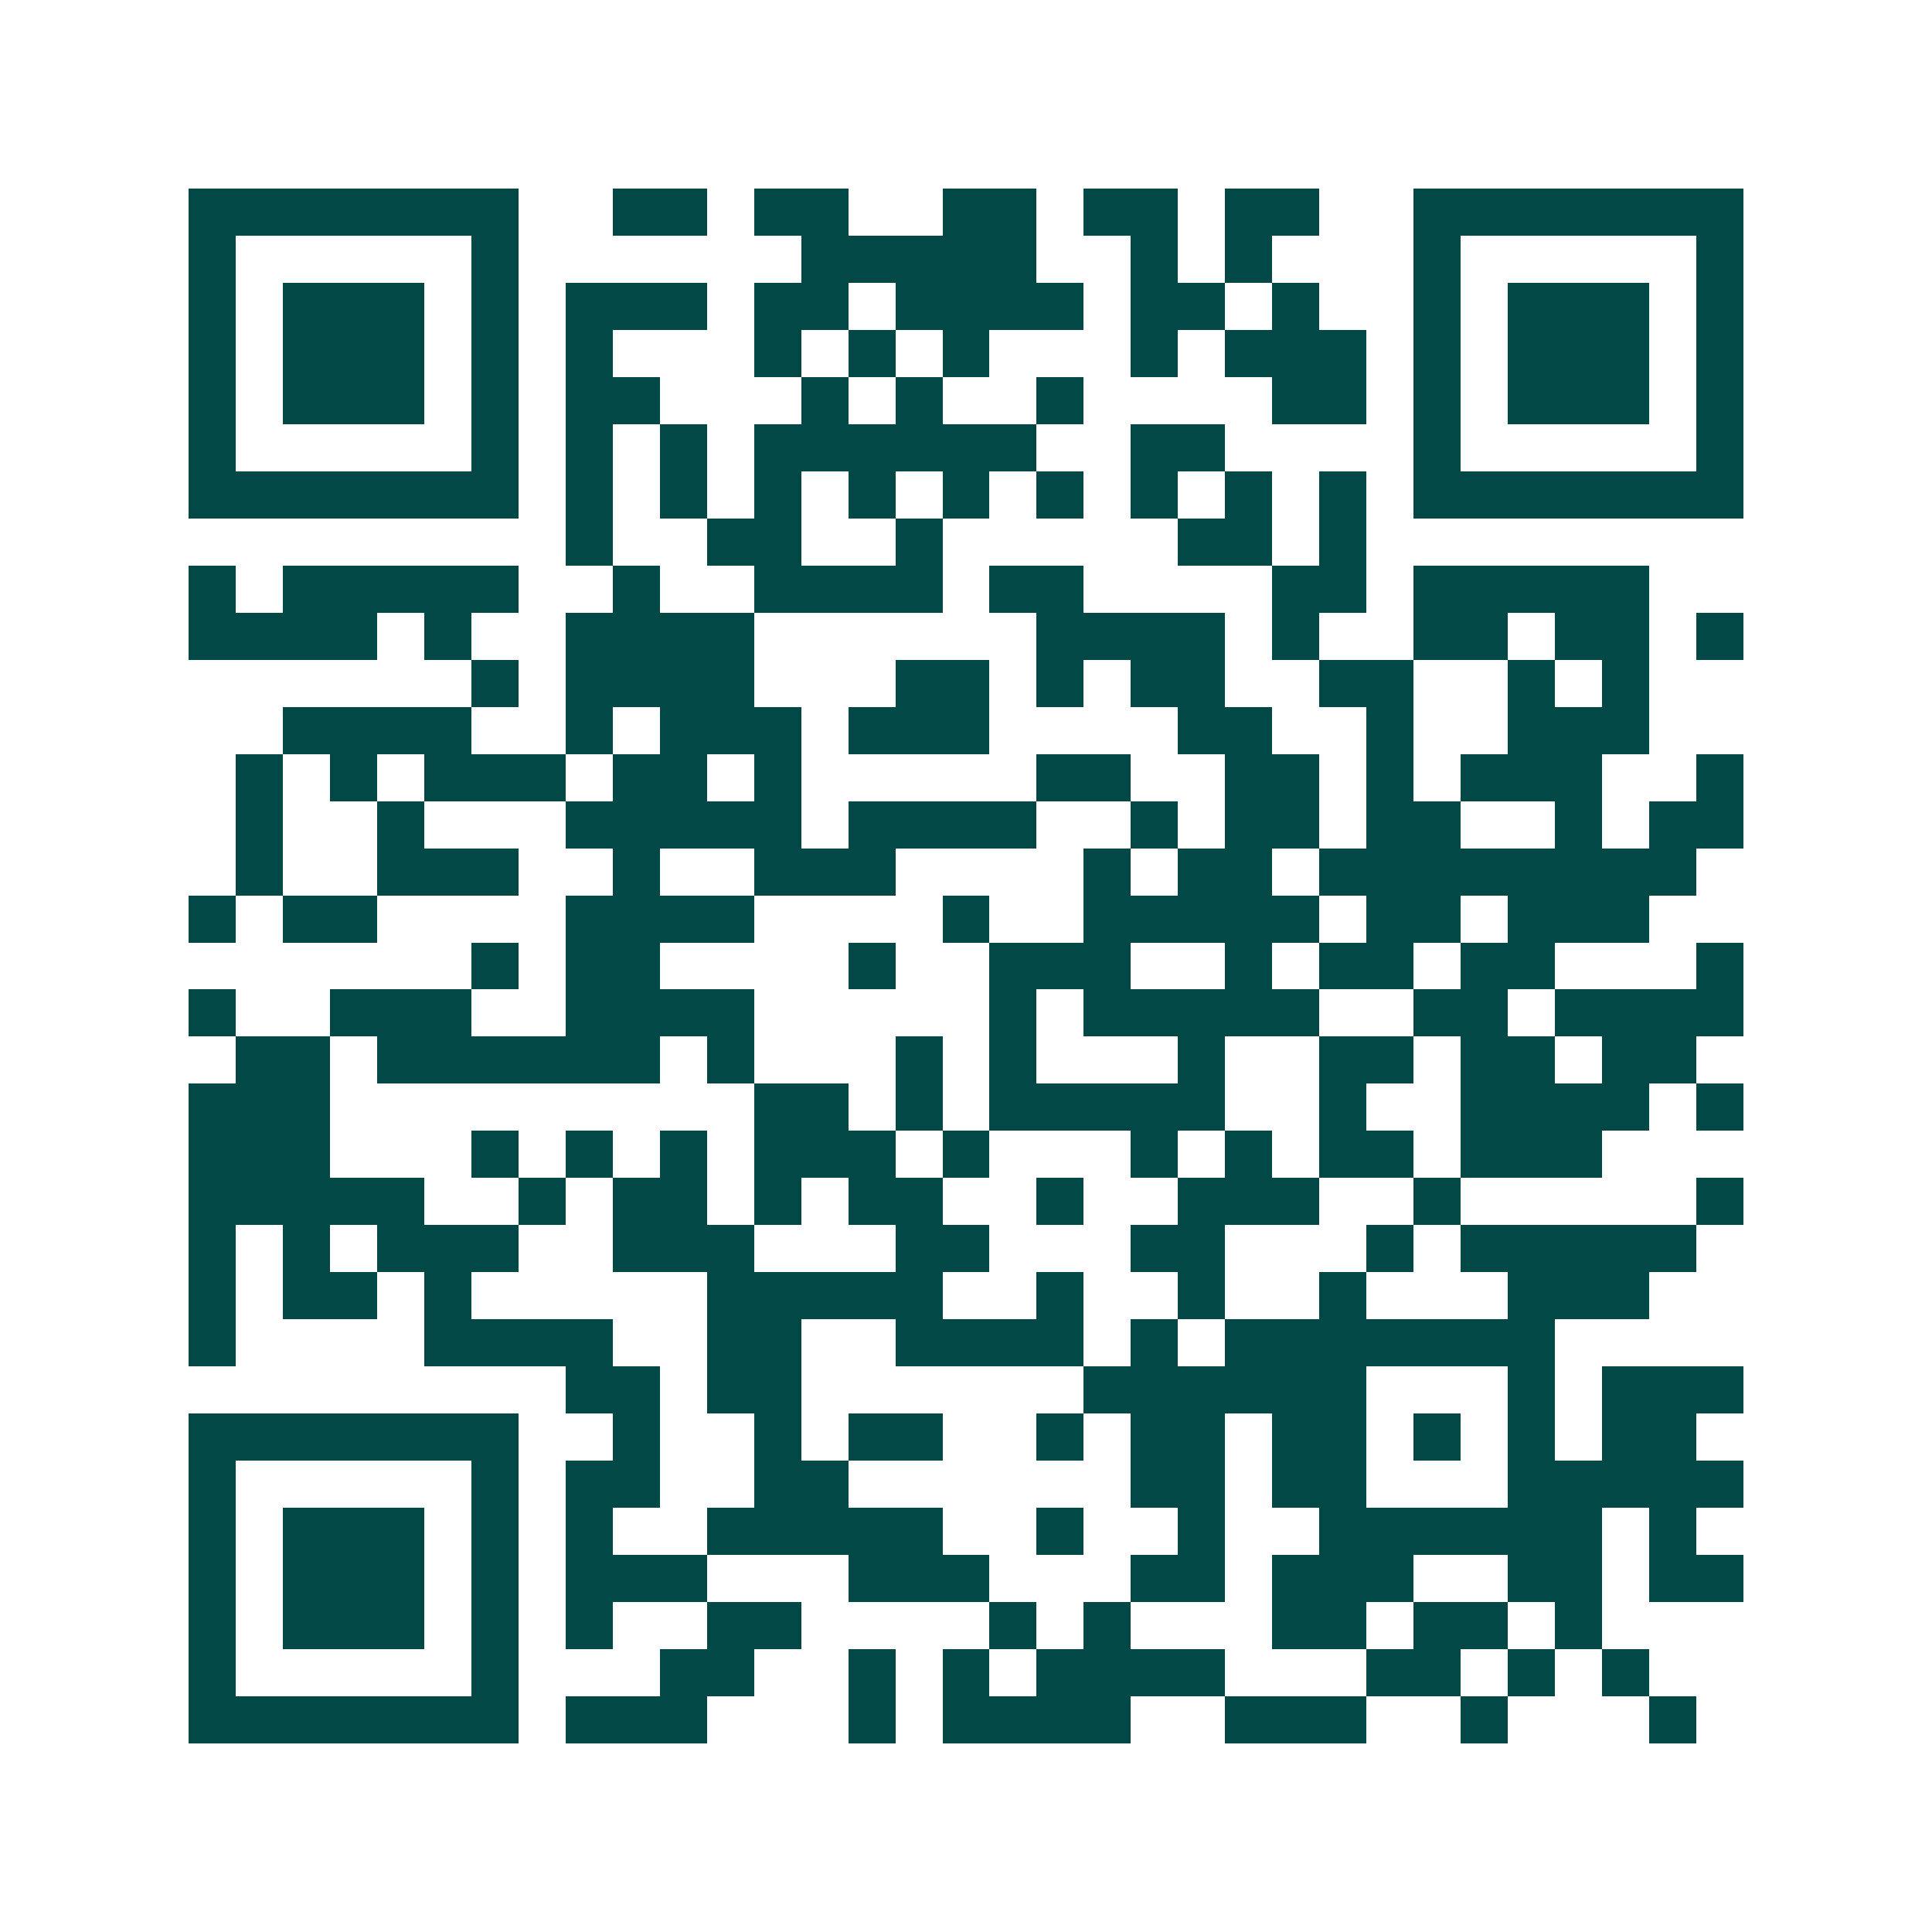 <svg xmlns="http://www.w3.org/2000/svg" width="200" height="200" viewBox="0 0 41 41" shape-rendering="crispEdges"><path fill="#ffffff" d="M0 0h41v41H0z"/><path stroke="#014847" d="M4 4.5h7m2 0h2m1 0h2m2 0h2m1 0h2m1 0h2m2 0h7M4 5.5h1m5 0h1m6 0h5m2 0h1m1 0h1m3 0h1m5 0h1M4 6.5h1m1 0h3m1 0h1m1 0h3m1 0h2m1 0h4m1 0h2m1 0h1m2 0h1m1 0h3m1 0h1M4 7.5h1m1 0h3m1 0h1m1 0h1m3 0h1m1 0h1m1 0h1m3 0h1m1 0h3m1 0h1m1 0h3m1 0h1M4 8.5h1m1 0h3m1 0h1m1 0h2m3 0h1m1 0h1m2 0h1m4 0h2m1 0h1m1 0h3m1 0h1M4 9.5h1m5 0h1m1 0h1m1 0h1m1 0h6m2 0h2m4 0h1m5 0h1M4 10.5h7m1 0h1m1 0h1m1 0h1m1 0h1m1 0h1m1 0h1m1 0h1m1 0h1m1 0h1m1 0h7M12 11.5h1m2 0h2m2 0h1m5 0h2m1 0h1M4 12.5h1m1 0h5m2 0h1m2 0h4m1 0h2m4 0h2m1 0h5M4 13.5h4m1 0h1m2 0h4m6 0h4m1 0h1m2 0h2m1 0h2m1 0h1M10 14.5h1m1 0h4m3 0h2m1 0h1m1 0h2m2 0h2m2 0h1m1 0h1M6 15.5h4m2 0h1m1 0h3m1 0h3m4 0h2m2 0h1m2 0h3M5 16.5h1m1 0h1m1 0h3m1 0h2m1 0h1m5 0h2m2 0h2m1 0h1m1 0h3m2 0h1M5 17.5h1m2 0h1m3 0h5m1 0h4m2 0h1m1 0h2m1 0h2m2 0h1m1 0h2M5 18.5h1m2 0h3m2 0h1m2 0h3m4 0h1m1 0h2m1 0h8M4 19.5h1m1 0h2m4 0h4m4 0h1m2 0h5m1 0h2m1 0h3M10 20.5h1m1 0h2m4 0h1m2 0h3m2 0h1m1 0h2m1 0h2m3 0h1M4 21.5h1m2 0h3m2 0h4m5 0h1m1 0h5m2 0h2m1 0h4M5 22.5h2m1 0h6m1 0h1m3 0h1m1 0h1m3 0h1m2 0h2m1 0h2m1 0h2M4 23.5h3m9 0h2m1 0h1m1 0h5m2 0h1m2 0h4m1 0h1M4 24.5h3m3 0h1m1 0h1m1 0h1m1 0h3m1 0h1m3 0h1m1 0h1m1 0h2m1 0h3M4 25.5h5m2 0h1m1 0h2m1 0h1m1 0h2m2 0h1m2 0h3m2 0h1m5 0h1M4 26.5h1m1 0h1m1 0h3m2 0h3m3 0h2m3 0h2m3 0h1m1 0h5M4 27.5h1m1 0h2m1 0h1m5 0h5m2 0h1m2 0h1m2 0h1m3 0h3M4 28.5h1m4 0h4m2 0h2m2 0h4m1 0h1m1 0h7M12 29.5h2m1 0h2m6 0h6m3 0h1m1 0h3M4 30.5h7m2 0h1m2 0h1m1 0h2m2 0h1m1 0h2m1 0h2m1 0h1m1 0h1m1 0h2M4 31.5h1m5 0h1m1 0h2m2 0h2m6 0h2m1 0h2m3 0h5M4 32.5h1m1 0h3m1 0h1m1 0h1m2 0h5m2 0h1m2 0h1m2 0h6m1 0h1M4 33.5h1m1 0h3m1 0h1m1 0h3m3 0h3m3 0h2m1 0h3m2 0h2m1 0h2M4 34.5h1m1 0h3m1 0h1m1 0h1m2 0h2m4 0h1m1 0h1m3 0h2m1 0h2m1 0h1M4 35.5h1m5 0h1m3 0h2m2 0h1m1 0h1m1 0h4m3 0h2m1 0h1m1 0h1M4 36.5h7m1 0h3m3 0h1m1 0h4m2 0h3m2 0h1m3 0h1"/></svg>

